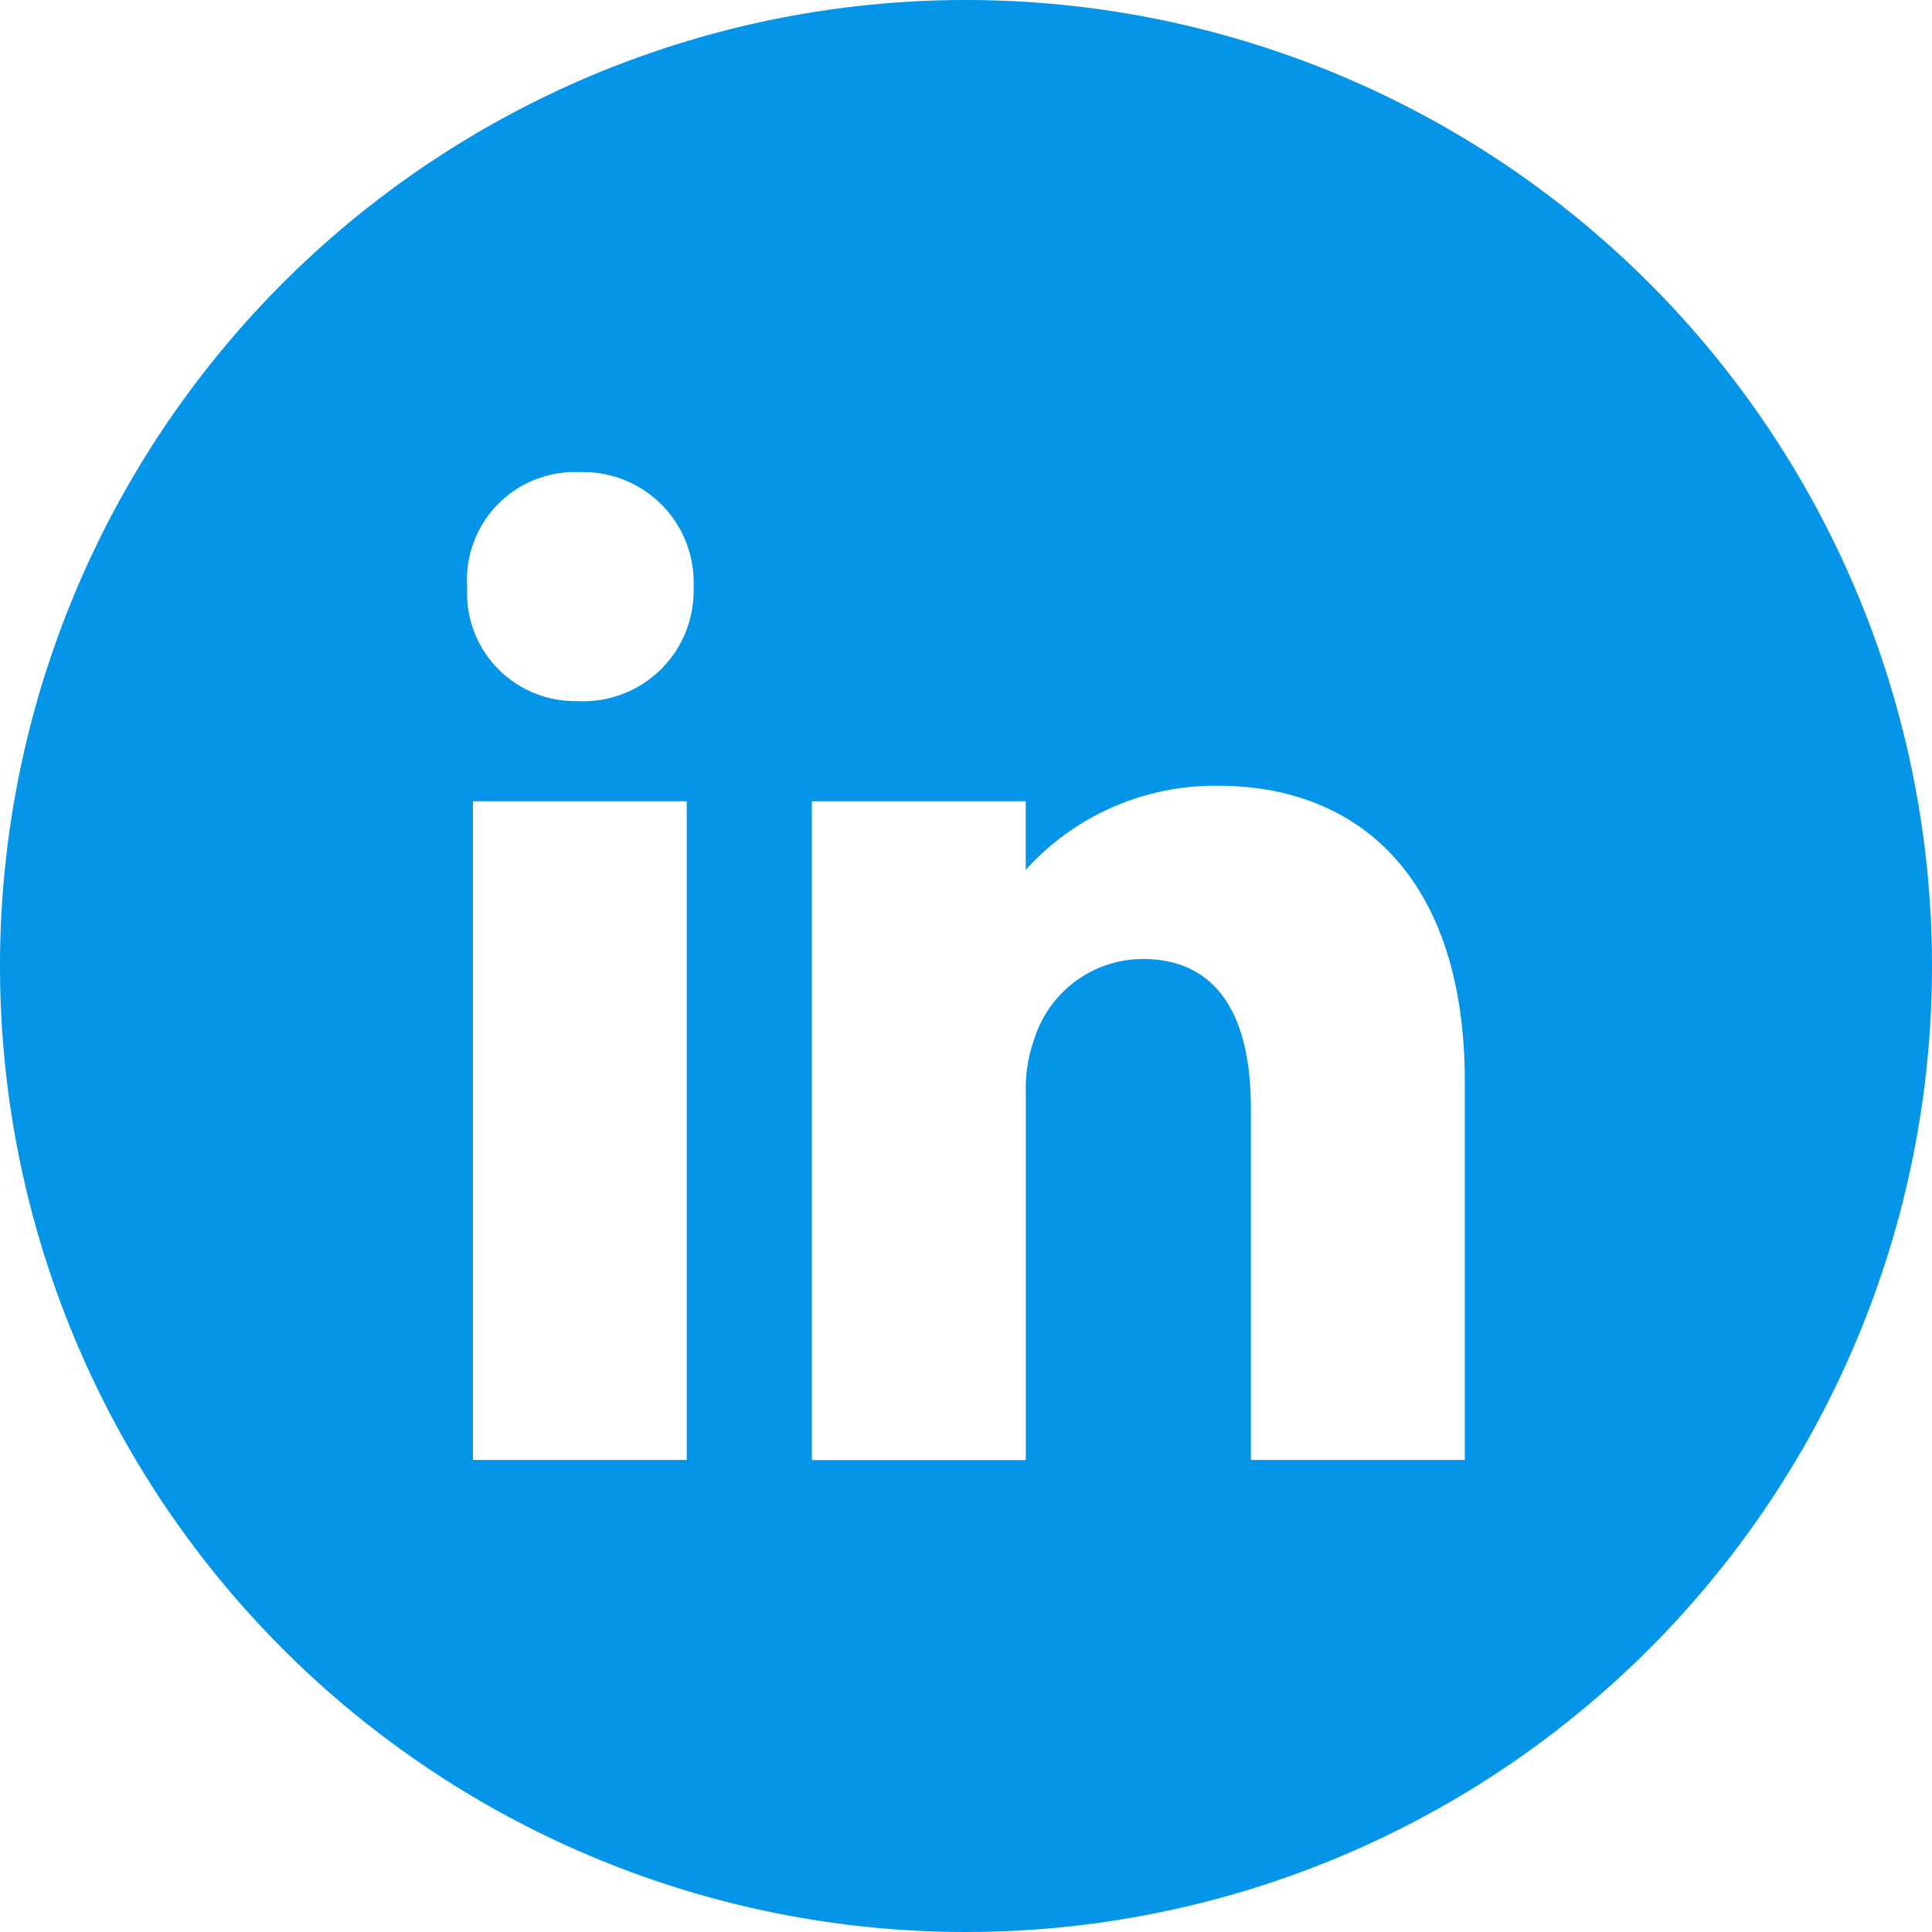 <svg id="Groupe_697" data-name="Groupe 697" xmlns="http://www.w3.org/2000/svg" xmlns:xlink="http://www.w3.org/1999/xlink" width="35" height="35" viewBox="0 0 35 35">
  <defs>
    <clipPath id="clip-path">
      <rect id="Rectangle_155" data-name="Rectangle 155" width="35" height="35" fill="#0595e8"/>
    </clipPath>
  </defs>
  <g id="Groupe_29" data-name="Groupe 29" clip-path="url(#clip-path)">
    <path id="Tracé_294" data-name="Tracé 294" d="M17.5,0A17.5,17.5,0,1,0,35,17.5,17.5,17.5,0,0,0,17.5,0M12.441,26.448H8.567V14.515h3.874ZM10.478,12.7a1.955,1.955,0,0,1-2.014-2.061A1.954,1.954,0,0,1,10.5,8.553a2,2,0,0,1,2.065,2.088,2,2,0,0,1-2.09,2.061M26.536,26.448H22.661V20.073c0-1.606-.561-2.7-1.962-2.7a2.068,2.068,0,0,0-1.963,1.453,2.656,2.656,0,0,0-.153.969v6.656H14.708V14.515h3.874v1.244a4.614,4.614,0,0,1,3.493-1.524c2.549,0,4.461,1.682,4.461,5.353Z" fill="#0595e8"/>
  </g>
</svg>

